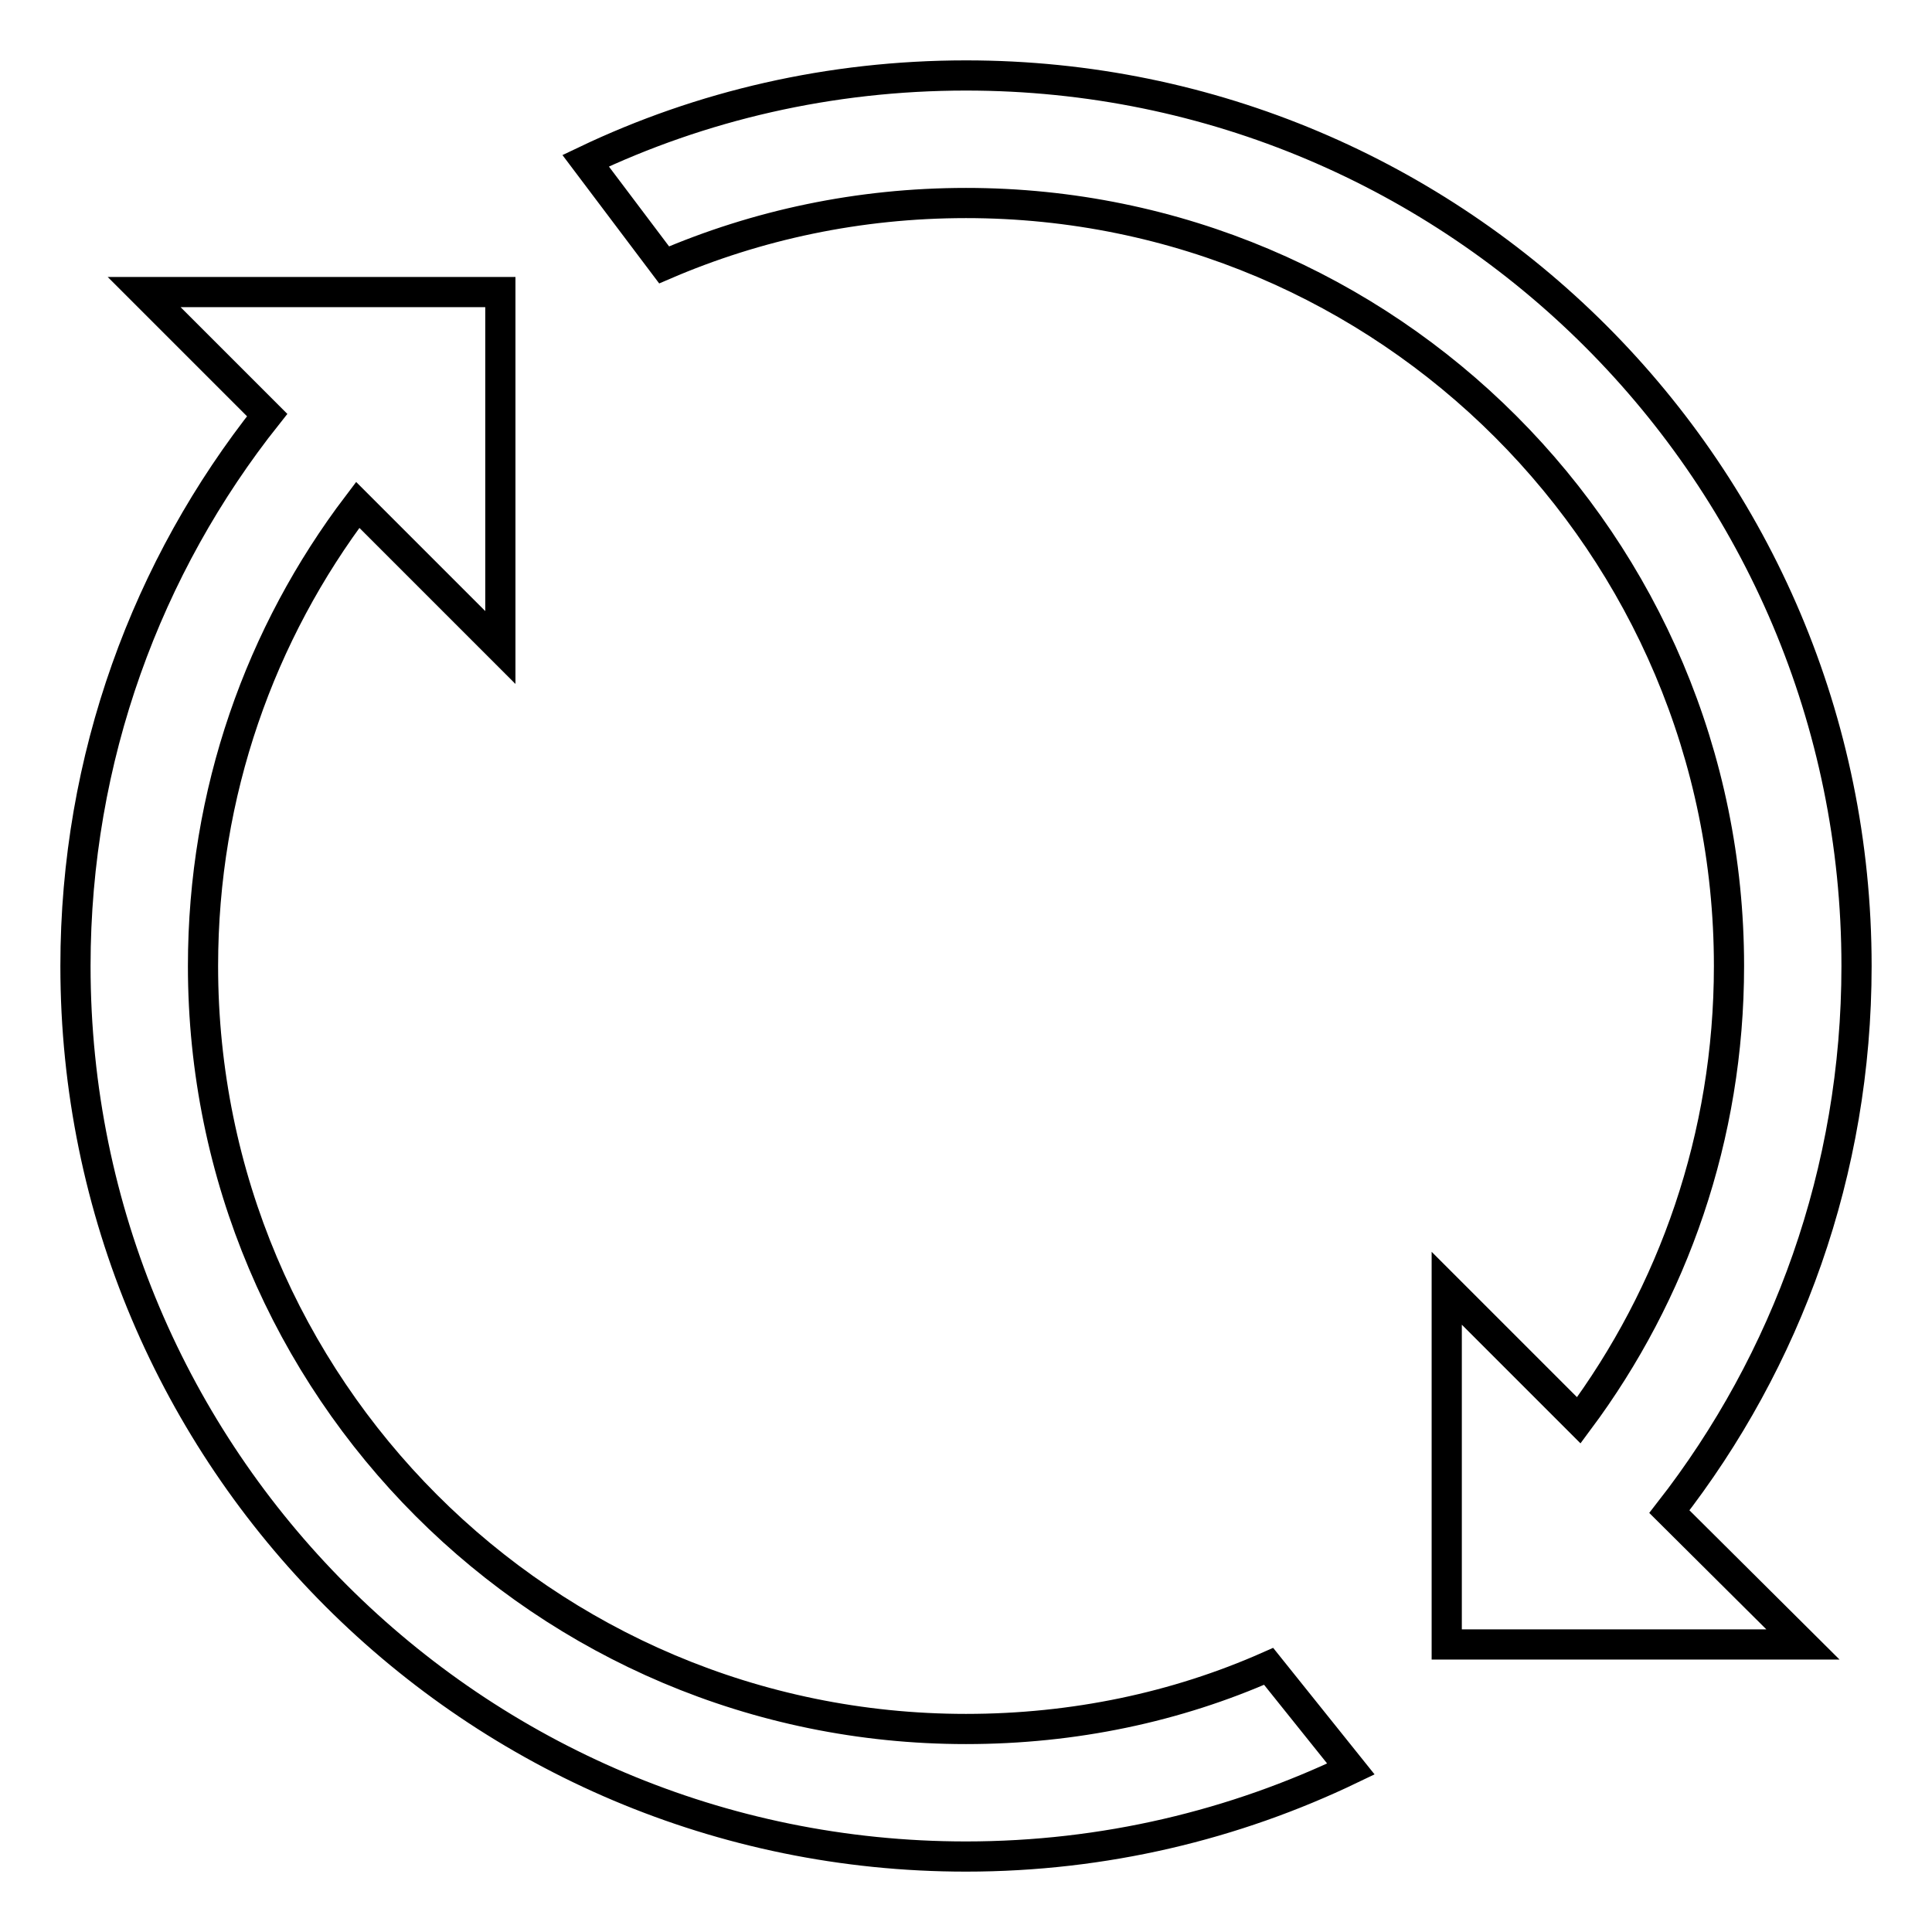 <?xml version="1.0" encoding="utf-8"?>
<!-- Svg Vector Icons : http://www.onlinewebfonts.com/icon -->
<!DOCTYPE svg PUBLIC "-//W3C//DTD SVG 1.1//EN" "http://www.w3.org/Graphics/SVG/1.1/DTD/svg11.dtd">
<svg version="1.1" xmlns="http://www.w3.org/2000/svg" xmlns:xlink="http://www.w3.org/1999/xlink" x="0px" y="0px" viewBox="0 0 256 256" enable-background="new 0 0 256 256" xml:space="preserve">
<g><g><path stroke-width="4" fill-opacity="0" stroke="#000000"  d="M246,128c0-65.2-52.8-118-118-118c-18,0-35.1,4-50.4,11.3L88,35.1c12.3-5.3,25.8-8.2,40-8.2c55.9,0,101.1,45.3,101.1,101.1c0,22.6-7.4,43.4-19.9,60.2l-17.5-17.5v47.2h47.2l-17.7-17.6C236.8,180.3,246,155.2,246,128z"/><path stroke-width="4" fill-opacity="0" stroke="#000000"  d="M128,229.1c-55.9,0-101.1-45.3-101.1-101.1c0-23,7.6-44.1,20.5-61.1l18.9,18.9V38.7H19.1l16.3,16.3C19.5,75,10,100.4,10,128c0,65.2,52.8,118,118,118c18.3,0,35.6-4.2,51-11.6l-10.9-13.6C155.9,226.2,142.3,229.1,128,229.1z"/></g></g>
</svg>